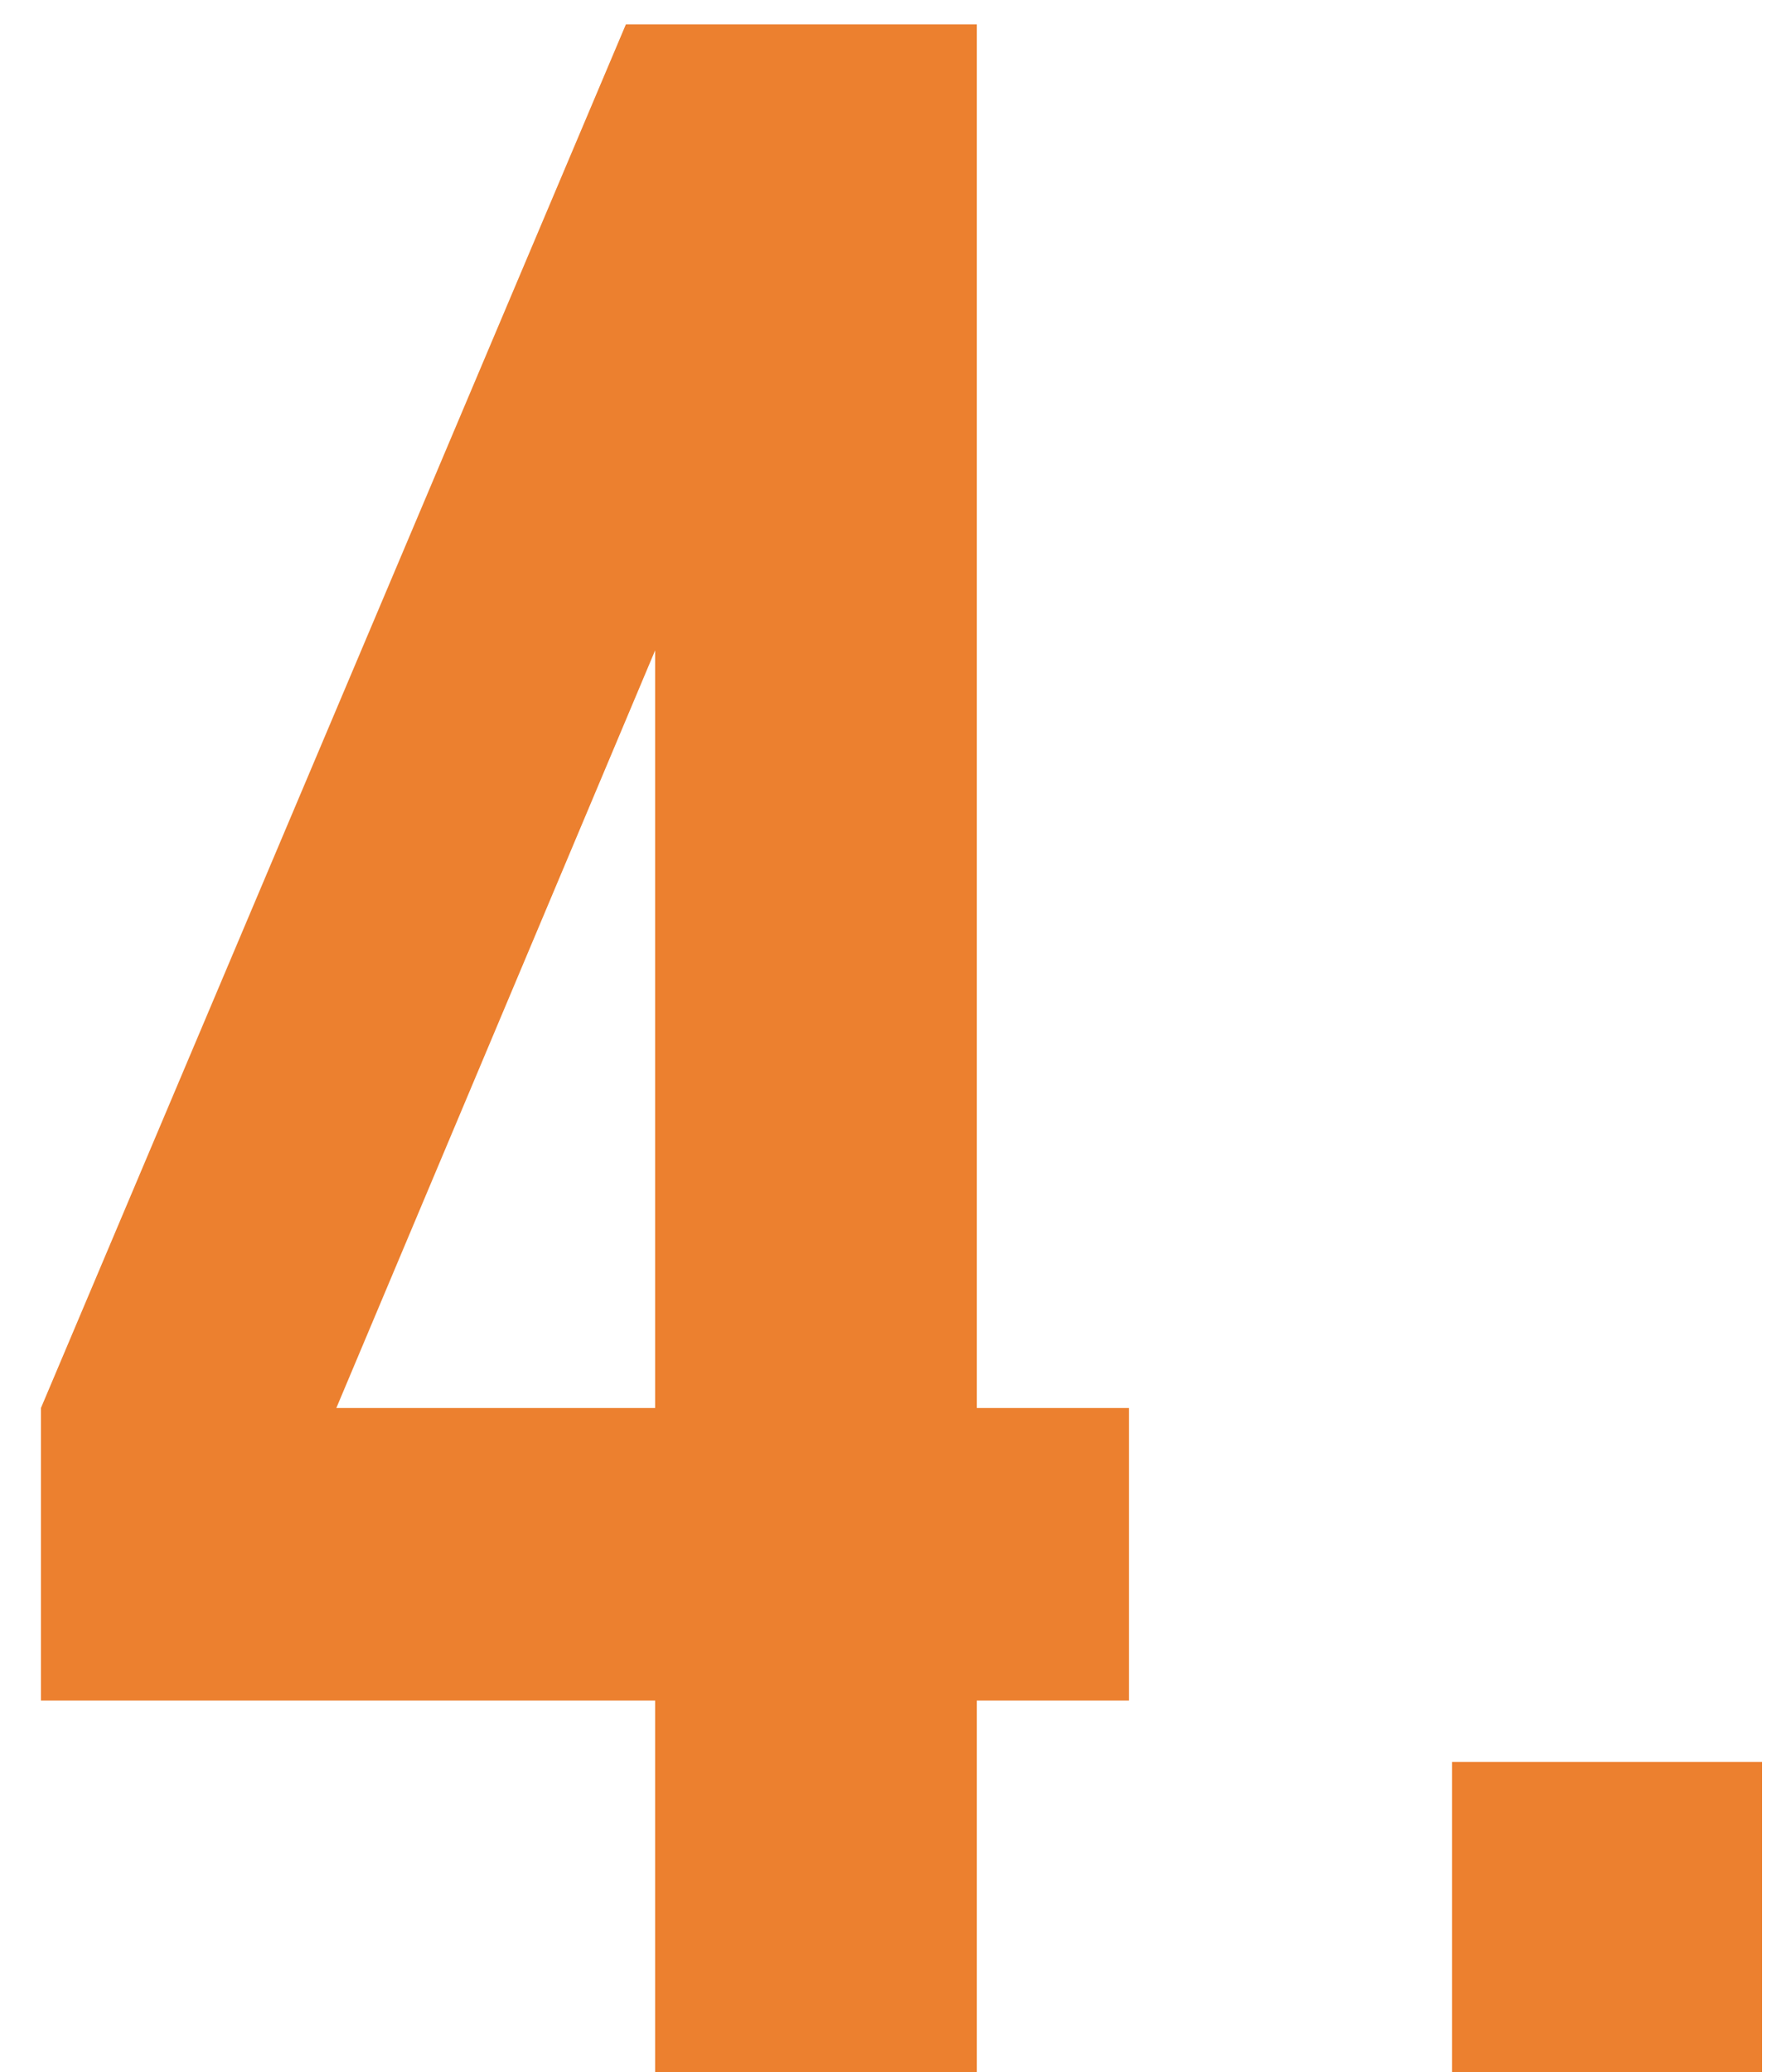 <svg width="29" height="34" viewBox="0 0 29 34" fill="none" xmlns="http://www.w3.org/2000/svg">
<path d="M0.672 23.104L10.272 0.4H16.032V23.104H18.528V27.904H16.032V34H10.752V27.904H0.672V23.104ZM10.752 23.104V10.672L5.52 23.104H10.752ZM28.919 28.912V34H23.831V28.912H28.919Z" fill="#EC802F"/>
</svg>
